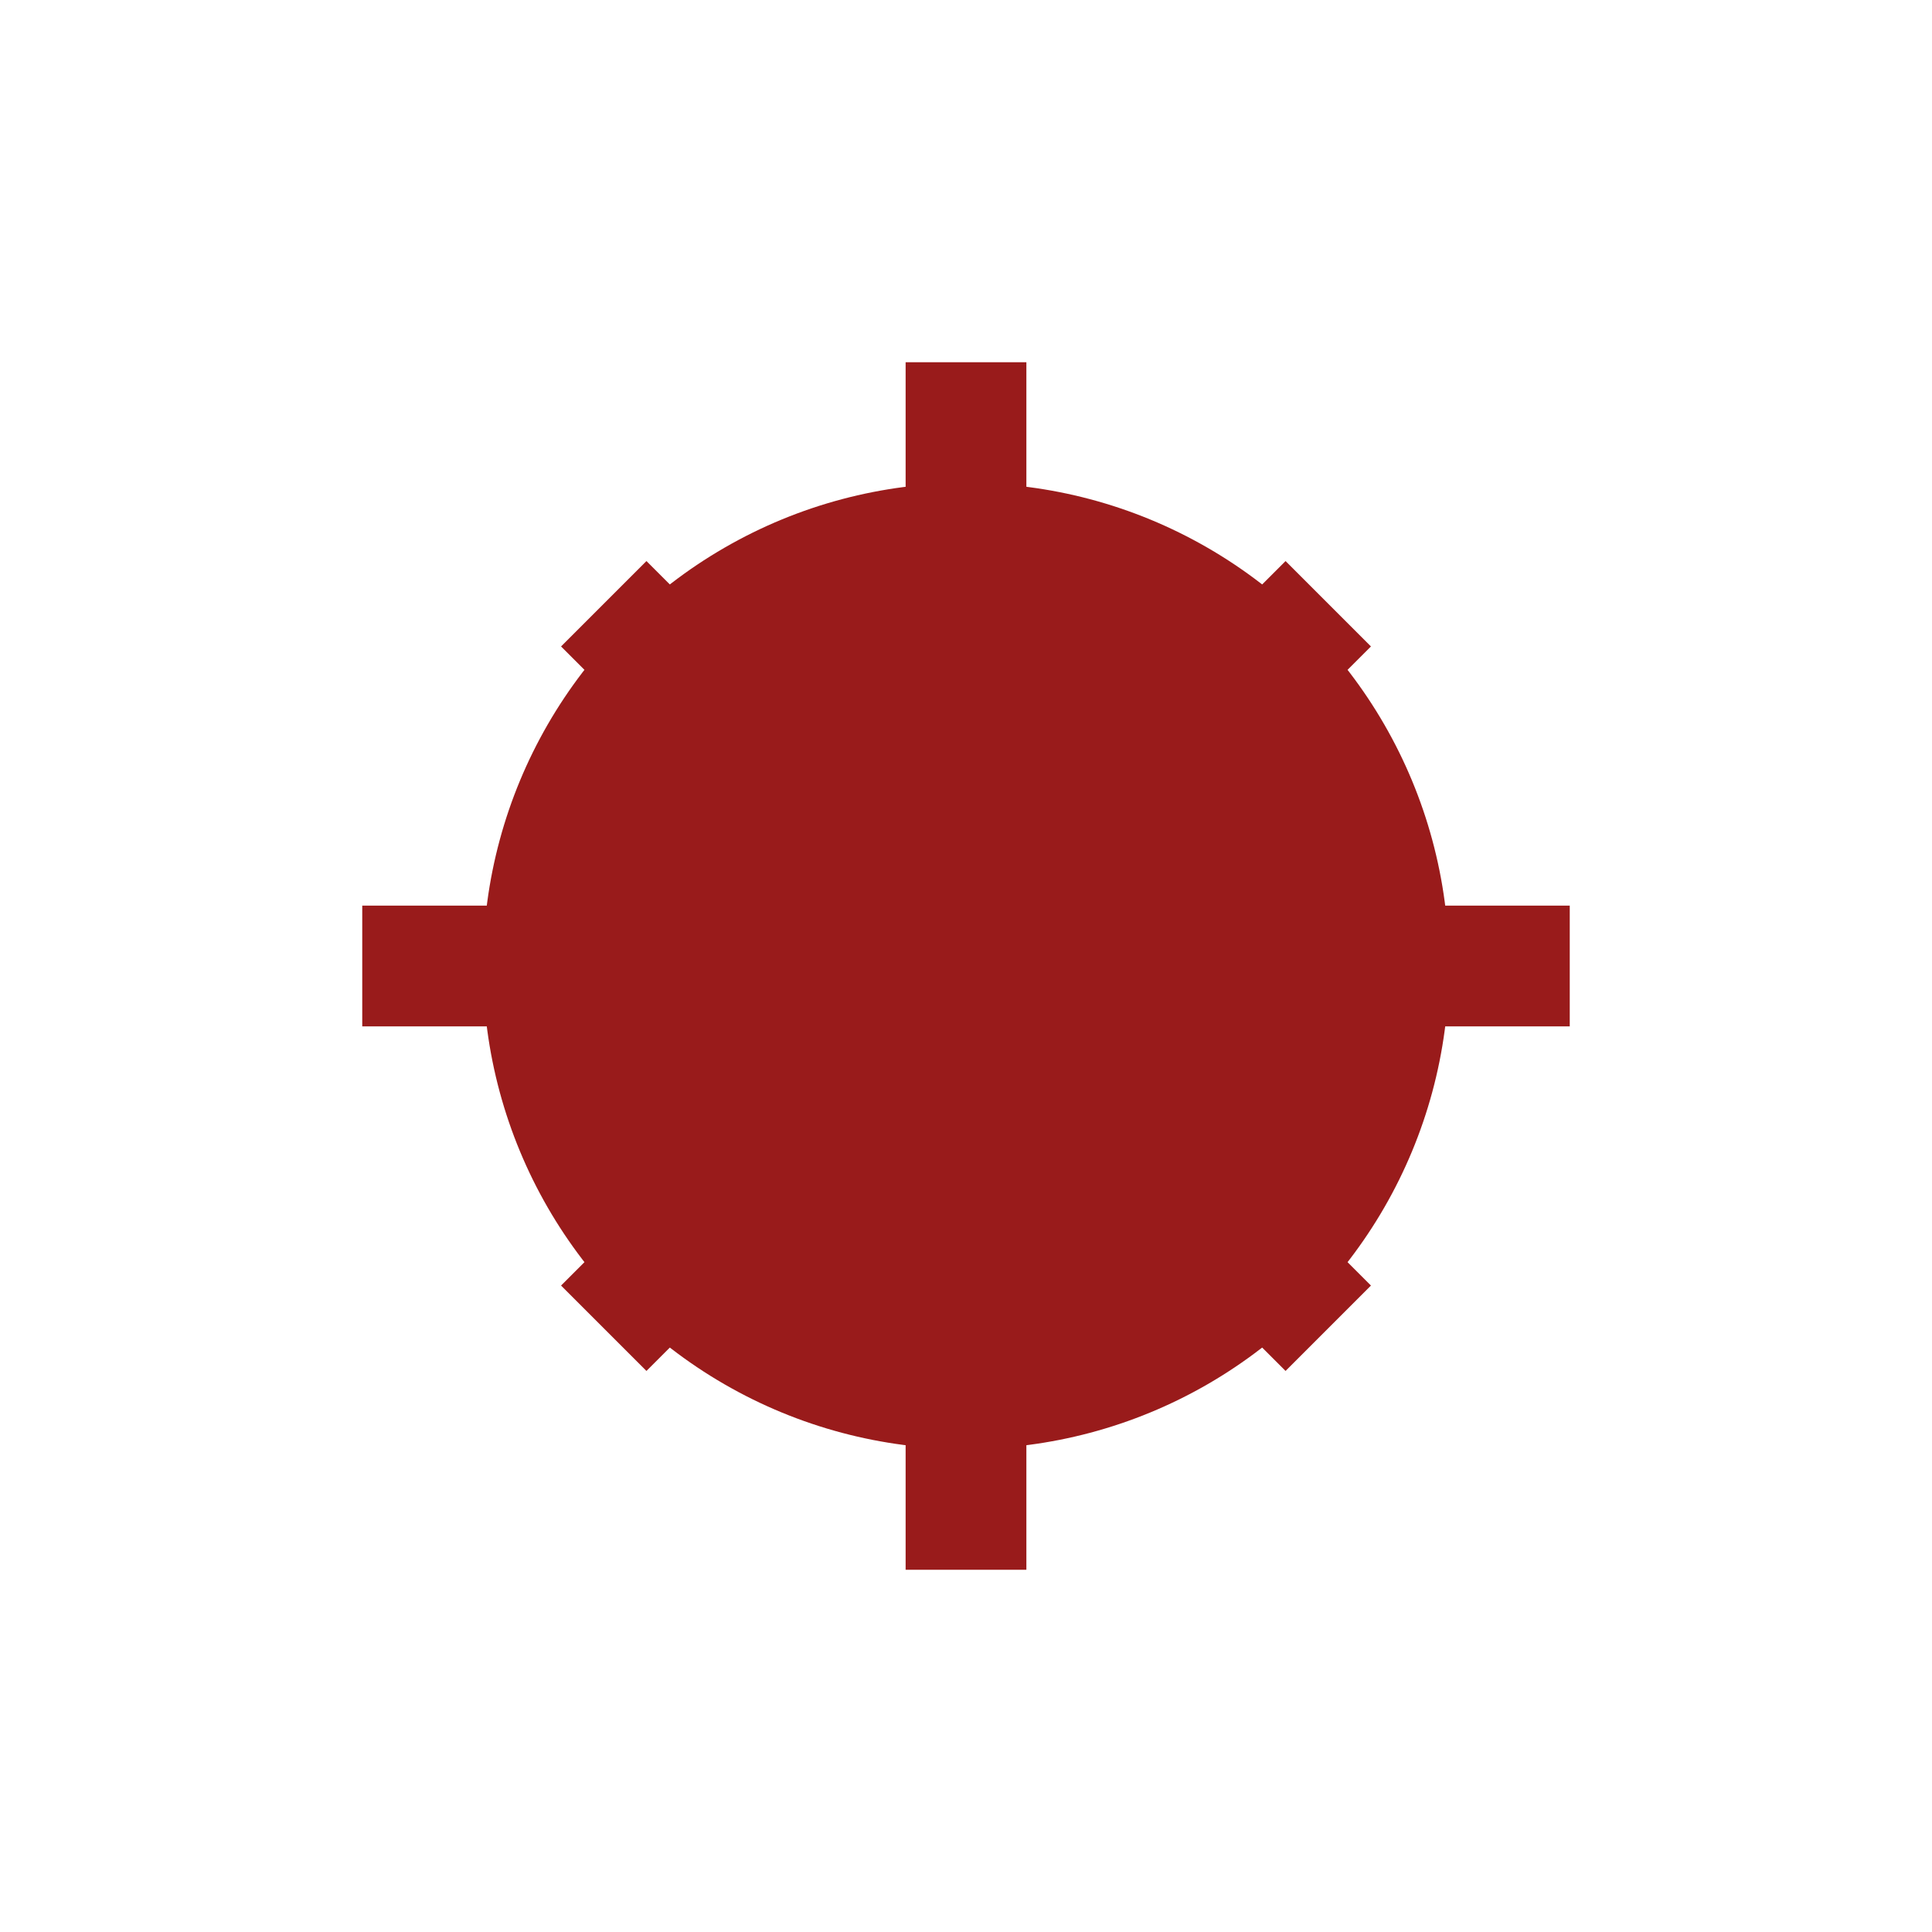 <?xml version="1.0" encoding="UTF-8"?>
<svg xmlns="http://www.w3.org/2000/svg" width="32" height="32" viewBox="0 0 32 32"><circle cx="16" cy="16" r="8" fill="#991B1B"/><path d="M16 6v4M16 22v4M6 16h4M22 16h4M10 10l2 2M20 20l2 2M10 22l2-2M20 12l2-2" stroke="#991B1B" stroke-width="2"/></svg>